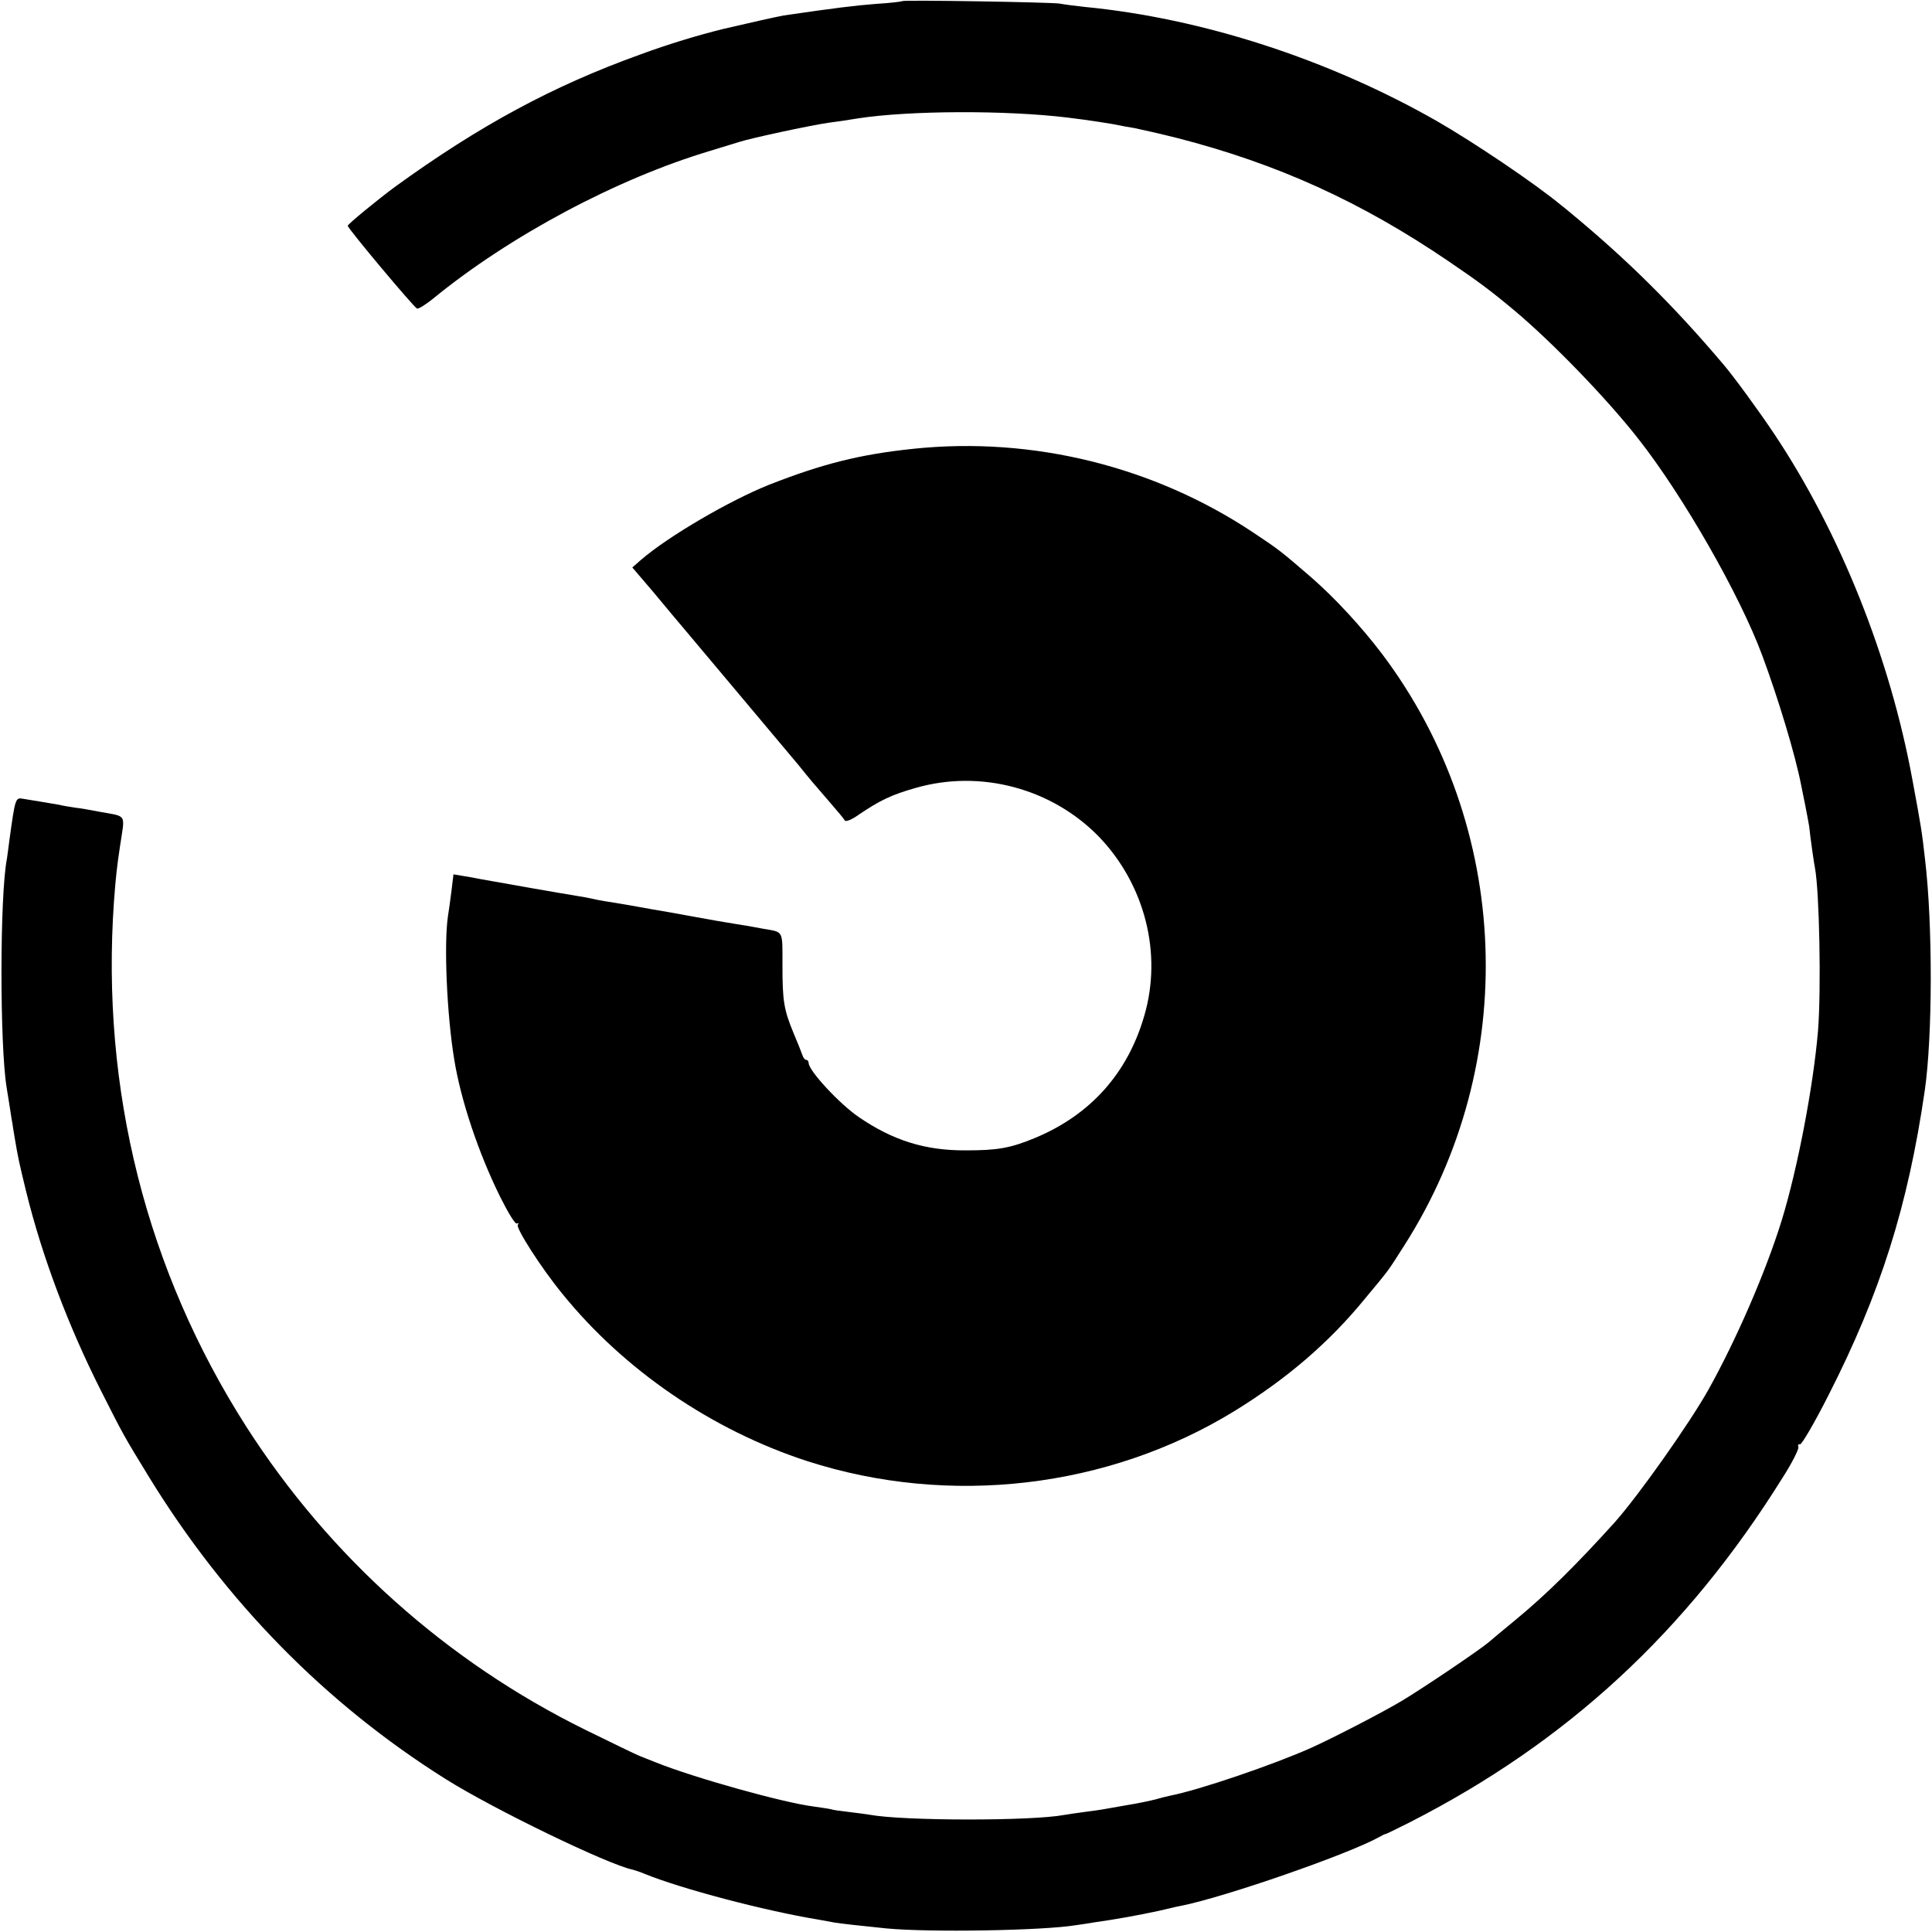 <?xml version="1.0" standalone="no"?>
<!DOCTYPE svg PUBLIC "-//W3C//DTD SVG 20010904//EN"
 "http://www.w3.org/TR/2001/REC-SVG-20010904/DTD/svg10.dtd">
<svg version="1.0" xmlns="http://www.w3.org/2000/svg"
 width="700pt" height="700pt" viewBox="0 0 700 700"
 preserveAspectRatio="xMidYMid meet">
<g transform="translate(0,700) scale(0.1,-0.1)"
fill="#000000" stroke="none">
<path d="M3269 6996 c-2 -2 -44 -7 -94 -10 -77 -6 -151 -15 -335 -42 -28 -5
-113 -24 -220 -49 -89 -22 -196 -54 -299 -92 -320 -115 -585 -259 -890 -480
-61 -45 -171 -135 -171 -141 0 -10 240 -296 251 -300 5 -2 31 14 57 35 278
228 668 436 1007 537 33 10 78 24 101 31 46 15 257 60 324 70 25 3 73 10 108
16 188 29 538 30 760 3 68 -8 166 -23 192 -29 3 -1 25 -5 50 -9 25 -5 95 -21
155 -36 362 -93 665 -230 984 -447 106 -72 152 -106 238 -178 136 -114 334
-318 449 -465 162 -206 368 -566 449 -785 58 -156 120 -361 141 -470 2 -11 9
-44 15 -74 6 -30 12 -64 14 -75 4 -40 17 -131 21 -151 16 -84 23 -440 11 -590
-17 -201 -74 -499 -131 -685 -58 -188 -166 -436 -266 -615 -69 -123 -252 -382
-339 -480 -139 -154 -248 -262 -361 -355 -41 -34 -85 -70 -96 -80 -37 -31
-236 -165 -314 -212 -70 -42 -250 -135 -330 -171 -139 -62 -407 -153 -510
-173 -14 -3 -38 -9 -55 -14 -16 -4 -61 -14 -100 -20 -96 -17 -93 -17 -155 -25
-30 -4 -64 -9 -75 -11 -117 -22 -581 -22 -705 1 -14 2 -47 7 -75 10 -27 3 -57
7 -65 10 -8 2 -37 6 -64 10 -109 14 -429 103 -571 160 -22 9 -49 19 -60 24
-11 4 -99 47 -195 94 -501 247 -925 626 -1227 1097 -362 566 -528 1222 -480
1905 7 94 11 126 22 200 18 120 27 105 -75 124 -30 6 -71 13 -90 15 -19 3 -44
7 -55 10 -11 2 -40 7 -65 11 -25 4 -55 9 -67 11 -27 5 -28 2 -49 -151 -3 -27
-8 -58 -9 -67 -26 -134 -26 -674 -1 -828 2 -14 8 -47 12 -75 4 -27 8 -52 9
-55 0 -3 4 -26 8 -51 13 -77 16 -90 42 -197 58 -236 153 -487 270 -719 82
-162 81 -161 174 -313 278 -453 640 -822 1076 -1096 175 -110 589 -310 677
-328 7 -2 27 -8 43 -15 132 -54 435 -134 630 -166 22 -4 49 -9 60 -11 27 -4
87 -11 187 -21 156 -15 570 -8 688 12 14 2 43 6 65 10 79 11 161 26 235 42 41
10 77 18 80 18 163 33 605 187 715 248 11 6 22 12 25 12 3 0 43 20 89 43 568
290 1001 689 1349 1247 35 54 60 105 58 112 -3 7 0 12 6 10 6 -1 53 79 103
178 188 369 288 685 349 1105 28 195 29 598 1 835 -11 99 -15 124 -46 290 -81
442 -262 896 -502 1255 -52 78 -146 207 -183 250 -181 214 -352 383 -561 555
-7 6 -18 15 -26 21 -95 79 -318 229 -452 306 -393 224 -850 372 -1275 413 -36
4 -76 9 -90 12 -29 5 -566 14 -571 9z"/>
<path d="M3310 5374 c-194 -20 -332 -55 -525 -131 -142 -57 -362 -185 -462
-271 l-32 -28 76 -89 c41 -50 92 -110 113 -135 21 -25 115 -137 210 -250 95
-113 186 -222 204 -243 41 -51 52 -64 111 -132 28 -32 53 -62 56 -68 4 -5 25
3 50 21 77 52 118 72 206 97 235 68 494 -1 665 -177 166 -173 230 -423 164
-648 -60 -209 -196 -360 -396 -443 -89 -37 -136 -45 -250 -45 -148 -1 -265 36
-389 121 -70 48 -180 167 -181 195 0 6 -4 12 -9 12 -5 0 -11 8 -14 18 -3 9
-17 44 -31 77 -36 87 -41 117 -41 248 0 129 5 119 -70 132 -22 4 -49 9 -60 11
-11 1 -60 10 -110 18 -49 9 -100 18 -111 20 -12 2 -37 7 -55 10 -19 3 -47 8
-64 11 -37 7 -128 23 -175 30 -19 3 -42 8 -50 10 -8 2 -31 6 -50 9 -33 5 -296
51 -350 61 -14 3 -41 8 -61 11 l-36 6 -7 -58 c-4 -33 -10 -75 -13 -94 -15
-101 -4 -357 23 -520 24 -147 87 -336 166 -496 29 -58 55 -101 61 -97 6 3 7 1
3 -5 -7 -12 84 -155 161 -249 224 -277 543 -495 888 -607 515 -166 1090 -99
1547 181 190 117 343 248 473 407 92 111 79 93 144 195 420 659 388 1518 -81
2141 -75 99 -171 203 -257 278 -109 94 -116 100 -211 163 -359 239 -798 348
-1230 303z"/>
</g>
</svg>
